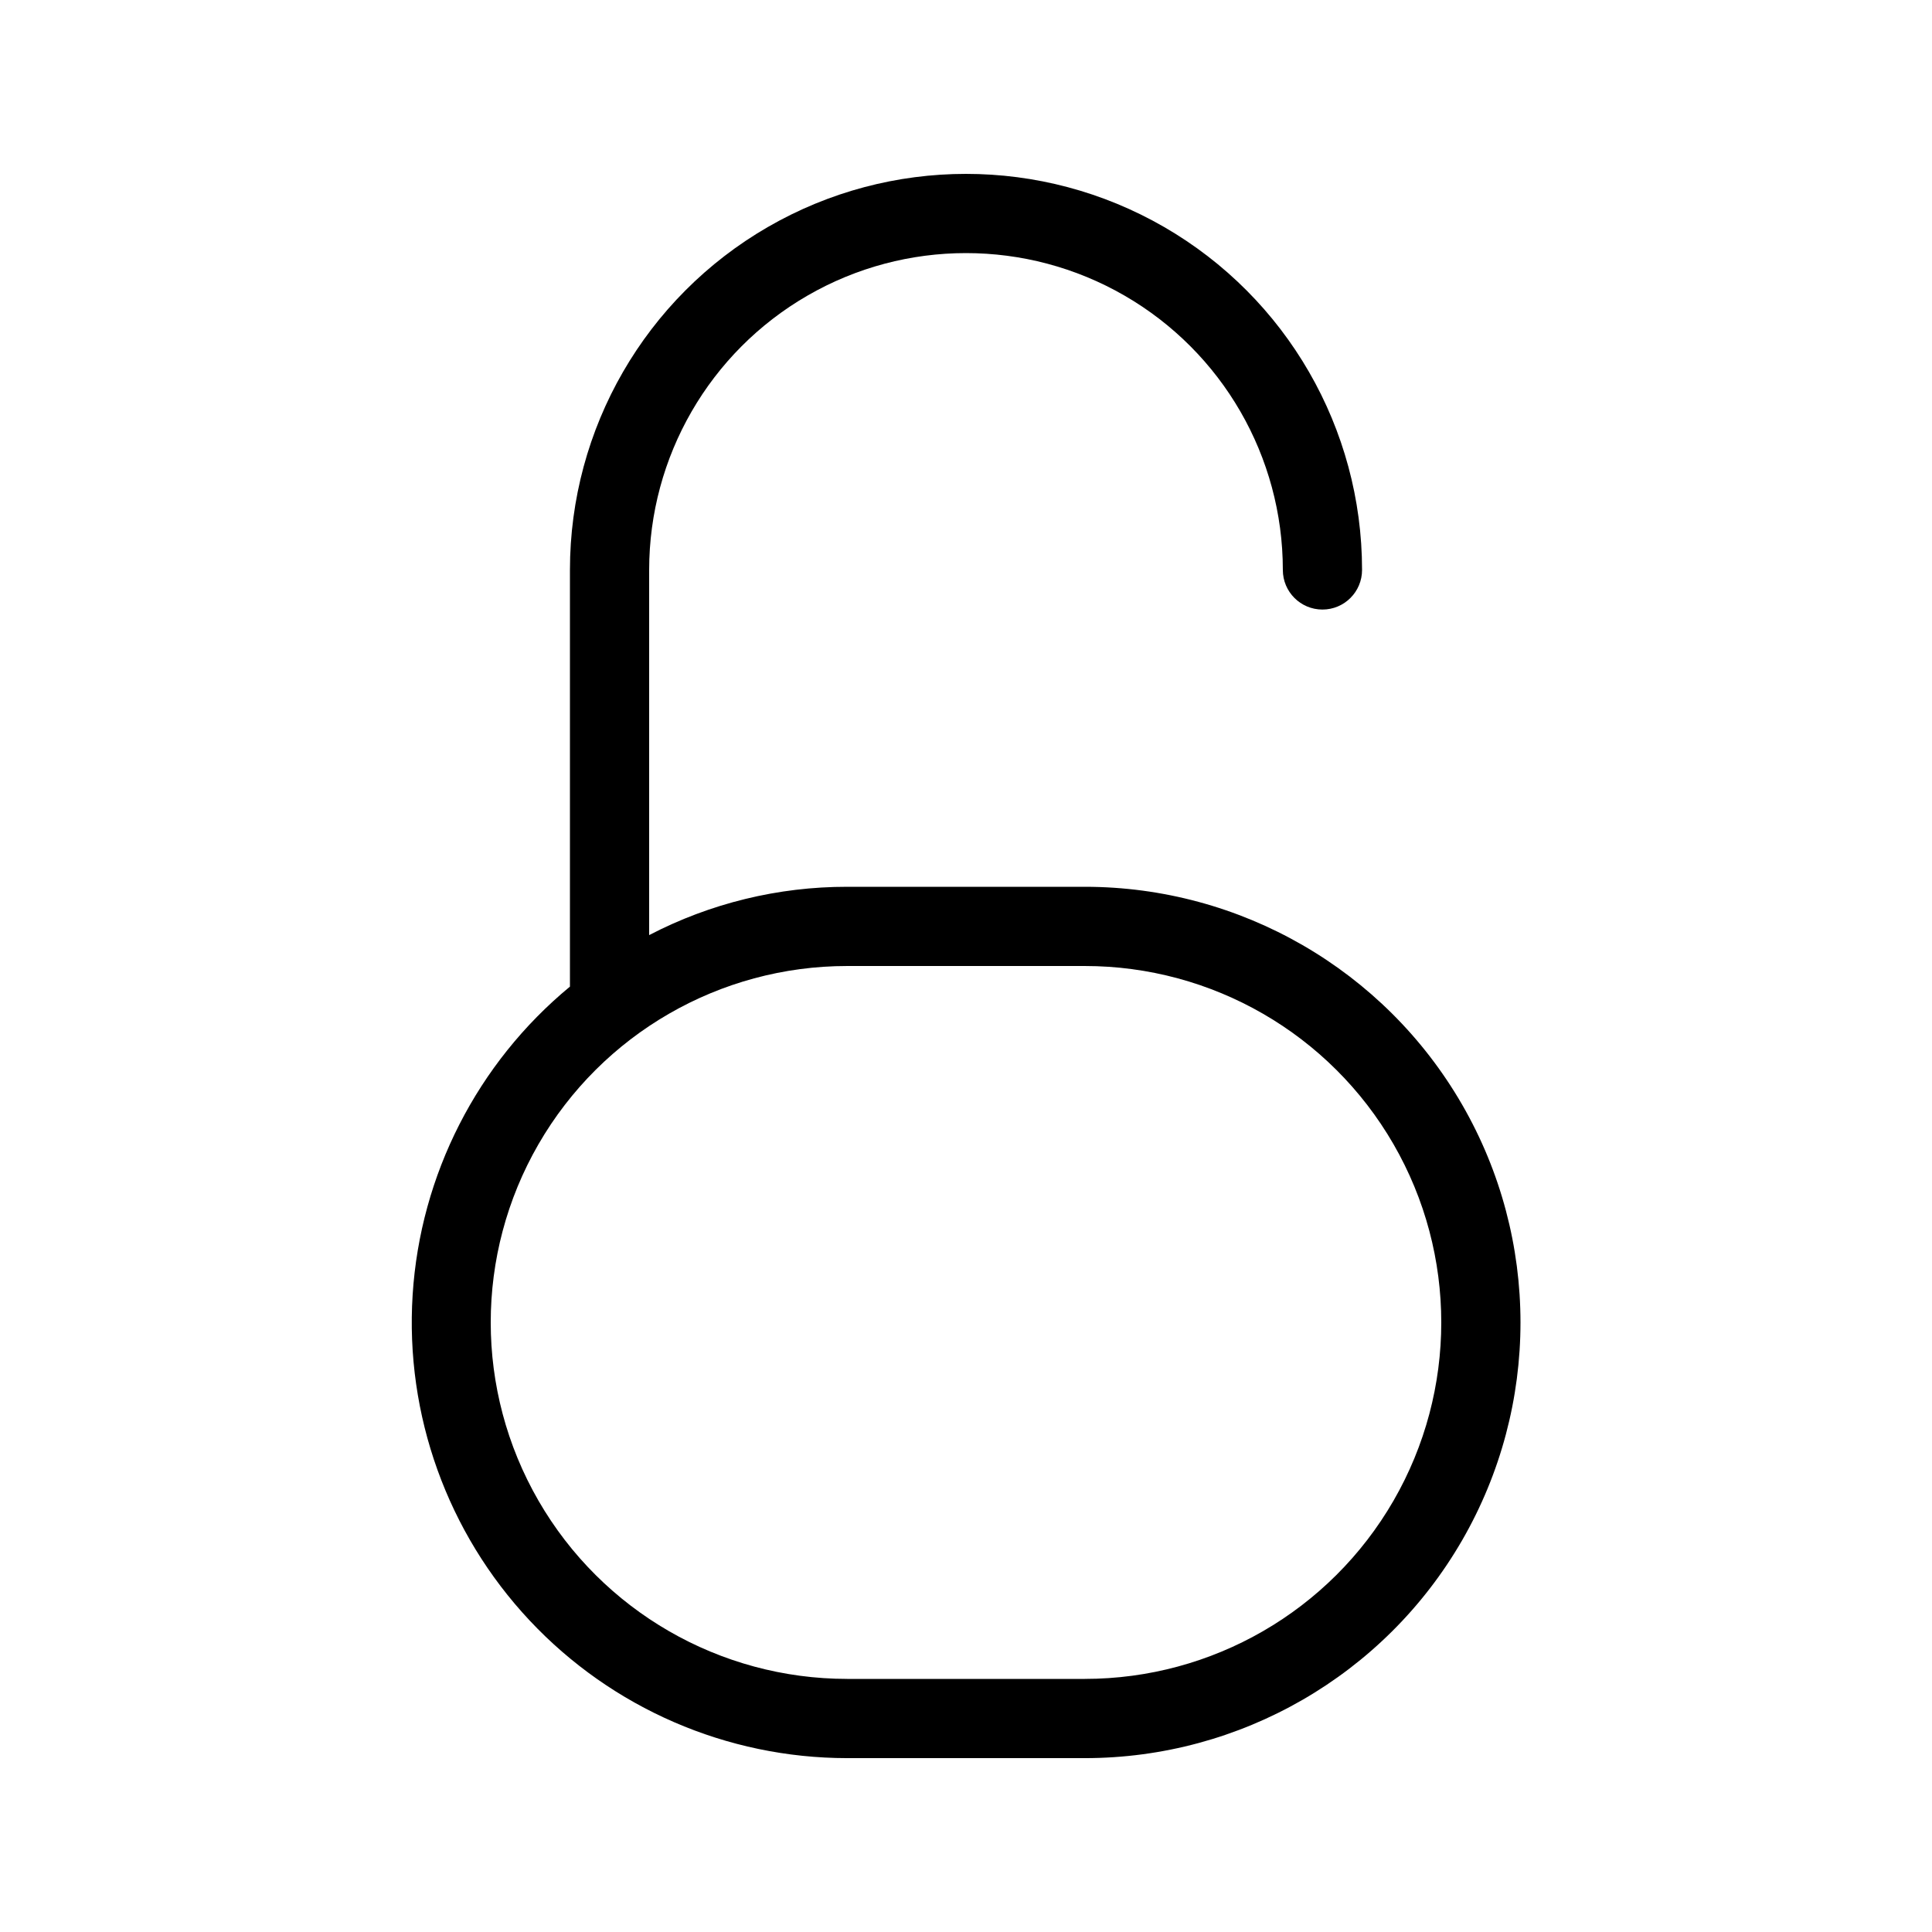 <?xml version="1.0" encoding="UTF-8"?>
<!-- Uploaded to: SVG Repo, www.svgrepo.com, Generator: SVG Repo Mixer Tools -->
<svg fill="#000000" width="800px" height="800px" version="1.1" viewBox="144 144 512 512" xmlns="http://www.w3.org/2000/svg">
 <path d="m431.49 379.01h-62.977c-18.27-0.023-36.277 4.367-52.48 12.805v-96.773c0-30 16.004-57.719 41.984-72.719s57.988-15 83.969 0c25.977 15 41.98 42.719 41.98 72.719 0 5.797 4.699 10.496 10.496 10.496 5.797 0 10.496-4.699 10.496-10.496 0-37.5-20.004-72.148-52.477-90.898-32.477-18.75-72.488-18.75-104.96 0-32.477 18.75-52.48 53.398-52.48 90.898v110.42c-24.578 20.305-39.664 49.871-41.688 81.688-2.019 31.816 9.207 63.051 31.016 86.305 21.809 23.25 52.262 36.453 84.145 36.469h62.977c41.246 0 79.363-22.004 99.988-57.727 20.621-35.723 20.621-79.734 0-115.46-20.625-35.723-58.742-57.727-99.988-57.727zm0 209.92h-62.977v-0.004c-33.75 0-64.934-18.004-81.809-47.23-16.875-29.227-16.875-65.238 0-94.465 16.875-29.227 48.059-47.23 81.809-47.23h62.977c33.746 0 64.934 18.004 81.809 47.23 16.871 29.227 16.871 65.238 0 94.465-16.875 29.227-48.062 47.23-81.809 47.23z"/>
</svg>